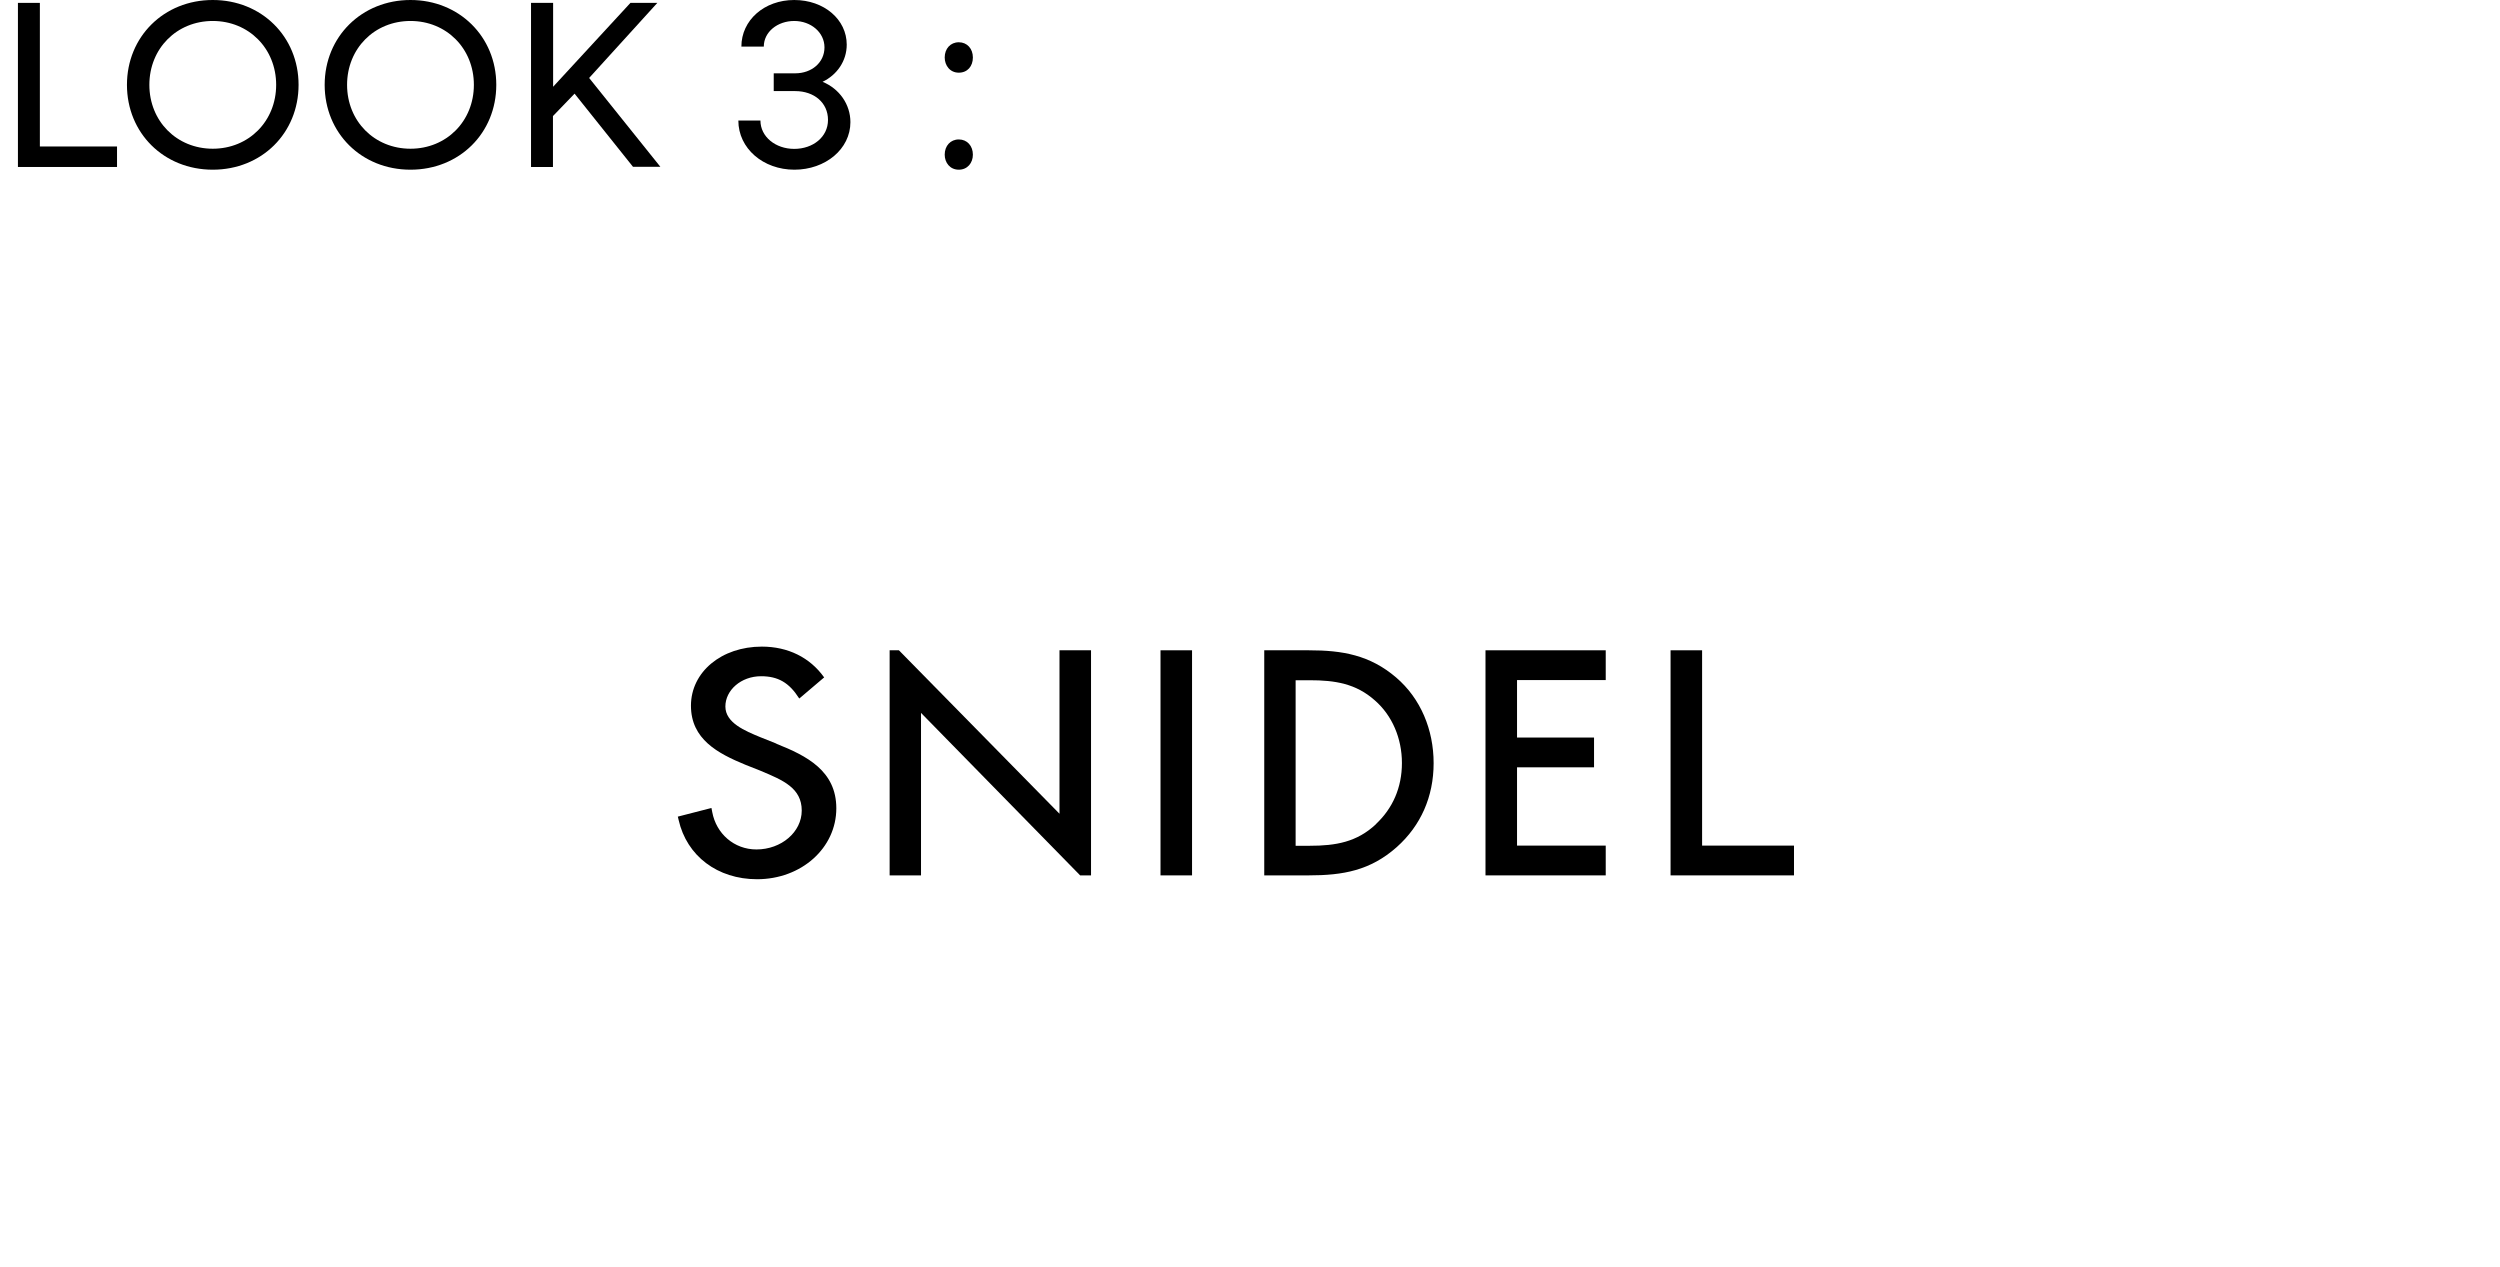<?xml version="1.0" encoding="UTF-8"?>
<svg id="_レイヤー_2" data-name="レイヤー 2" xmlns="http://www.w3.org/2000/svg" xmlns:xlink="http://www.w3.org/1999/xlink" viewBox="0 0 156.16 79.15">
  <defs>
    <style>
      .cls-1 {
        fill: #fff;
        filter: url(#drop-shadow-1);
      }
    </style>
    <filter id="drop-shadow-1" filterUnits="userSpaceOnUse">
      <feOffset dx="1.76" dy="1.76"/>
      <feGaussianBlur result="blur" stdDeviation="0"/>
      <feFlood flood-color="#000" flood-opacity=".2"/>
      <feComposite in2="blur" operator="in"/>
      <feComposite in="SourceGraphic"/>
    </filter>
  </defs>
  <g id="credit">
    <g>
      <g>
        <path class="cls-1" d="M18.16,27.88h118.08c10.03,0,18.16,8.13,18.16,18.16v1.73c0,10.03-8.13,18.16-18.16,18.16h-16.96c-.53,5.64-7.31,10.3-10.05,11.46,2.77-7.19,.17-10.33-1.33-11.46H18.16C8.13,65.93,0,57.8,0,47.77v-1.73c0-10.03,8.13-18.16,18.16-18.16Z"/>
        <g>
          <rect x="72.49" y="40.62" width="1.97" height="14.06"/>
          <path d="M87.21,42.32h0c-1.65-1.41-3.37-1.7-5.45-1.7h-2.79v14.06h2.75c2.18,0,3.87-.3,5.53-1.77,1.5-1.34,2.3-3.15,2.3-5.24s-.81-4.04-2.34-5.35m-1.26,9.16h0c-1.19,1.12-2.51,1.35-4.14,1.35h-.88v-10.34h.88c1.59,0,2.89,.21,4.07,1.26,1.08,.94,1.69,2.37,1.69,3.91s-.58,2.84-1.63,3.82"/>
          <polygon points="92.79 54.68 100.3 54.68 100.3 52.82 94.76 52.82 94.76 47.93 99.57 47.93 99.57 46.07 94.76 46.07 94.76 42.48 100.3 42.48 100.3 40.62 92.79 40.62 92.79 54.68"/>
          <polygon points="106.32 52.82 106.32 40.62 104.35 40.62 104.35 54.68 112.06 54.68 112.06 52.82 106.32 52.82"/>
          <polygon points="66.18 50.83 56.15 40.62 55.57 40.62 55.57 54.68 57.53 54.68 57.53 44.53 67.47 54.68 68.15 54.68 68.15 40.62 66.18 40.62 66.18 50.83"/>
          <path d="M48.5,46.45l-1-.4c-.97-.4-2.19-.9-2.19-1.92s.98-1.89,2.23-1.89c1.06,0,1.75,.4,2.37,1.37l.02,.02,1.53-1.3h.02s-.01-.03-.01-.03c-.88-1.23-2.25-1.91-3.88-1.91-2.53,0-4.43,1.59-4.43,3.69s1.68,2.98,3.4,3.69l.91,.36,.07,.03c1.36,.57,2.54,1.06,2.54,2.47,0,1.34-1.27,2.43-2.83,2.43-1.4,0-2.51-.99-2.76-2.33l-.05-.26-2.1,.54,.05,.21c.51,2.25,2.43,3.7,4.9,3.7,2.77,0,4.95-1.95,4.95-4.43,0-2.34-1.85-3.28-3.74-4.03"/>
        </g>
      </g>
      <g>
        <path d="M1.12,.18h1.37V9.15H7.31v1.28H1.12V.18Z"/>
        <path d="M7.93,5.3C7.93,2.29,10.24,0,13.29,0s5.36,2.29,5.36,5.3-2.3,5.3-5.36,5.3-5.36-2.29-5.36-5.3Zm9.32,0c0-2.27-1.71-3.99-3.96-3.99s-3.96,1.72-3.96,3.99,1.71,3.99,3.96,3.99,3.96-1.72,3.96-3.99Z"/>
        <path d="M20.28,5.3c0-3.01,2.32-5.3,5.36-5.3s5.36,2.29,5.36,5.3-2.3,5.3-5.36,5.3-5.36-2.29-5.36-5.3Zm9.32,0c0-2.27-1.71-3.99-3.96-3.99s-3.96,1.72-3.96,3.99,1.71,3.99,3.96,3.99,3.96-1.72,3.96-3.99Z"/>
        <path d="M33.18,.18h1.37V5.42L39.38,.18h1.68l-4.26,4.69,4.45,5.55h-1.71l-3.65-4.57-1.35,1.4v3.18h-1.37V.18Z"/>
        <path d="M46.1,7.53h1.4c0,1.01,.94,1.77,2.11,1.77s2.11-.74,2.11-1.81-.86-1.8-2.05-1.8h-1.34v-1.11h1.34c1.04,0,1.83-.68,1.83-1.62s-.85-1.65-1.89-1.65-1.9,.68-1.9,1.6h-1.4c0-1.65,1.43-2.91,3.3-2.91s3.28,1.22,3.28,2.79c0,1.02-.61,1.89-1.51,2.32,1.05,.43,1.74,1.41,1.74,2.52,0,1.68-1.56,2.97-3.5,2.97s-3.5-1.32-3.5-3.07Z"/>
        <path d="M59.01,3.59c0-.55,.36-.95,.88-.95s.88,.4,.88,.95-.34,.95-.88,.95c-.56,0-.88-.46-.88-.95Zm0,6.07c0-.55,.36-.95,.88-.95s.88,.4,.88,.95c0,.52-.34,.94-.88,.94-.56,0-.88-.45-.88-.94Z"/>
      </g>
    </g>
  </g>
</svg>